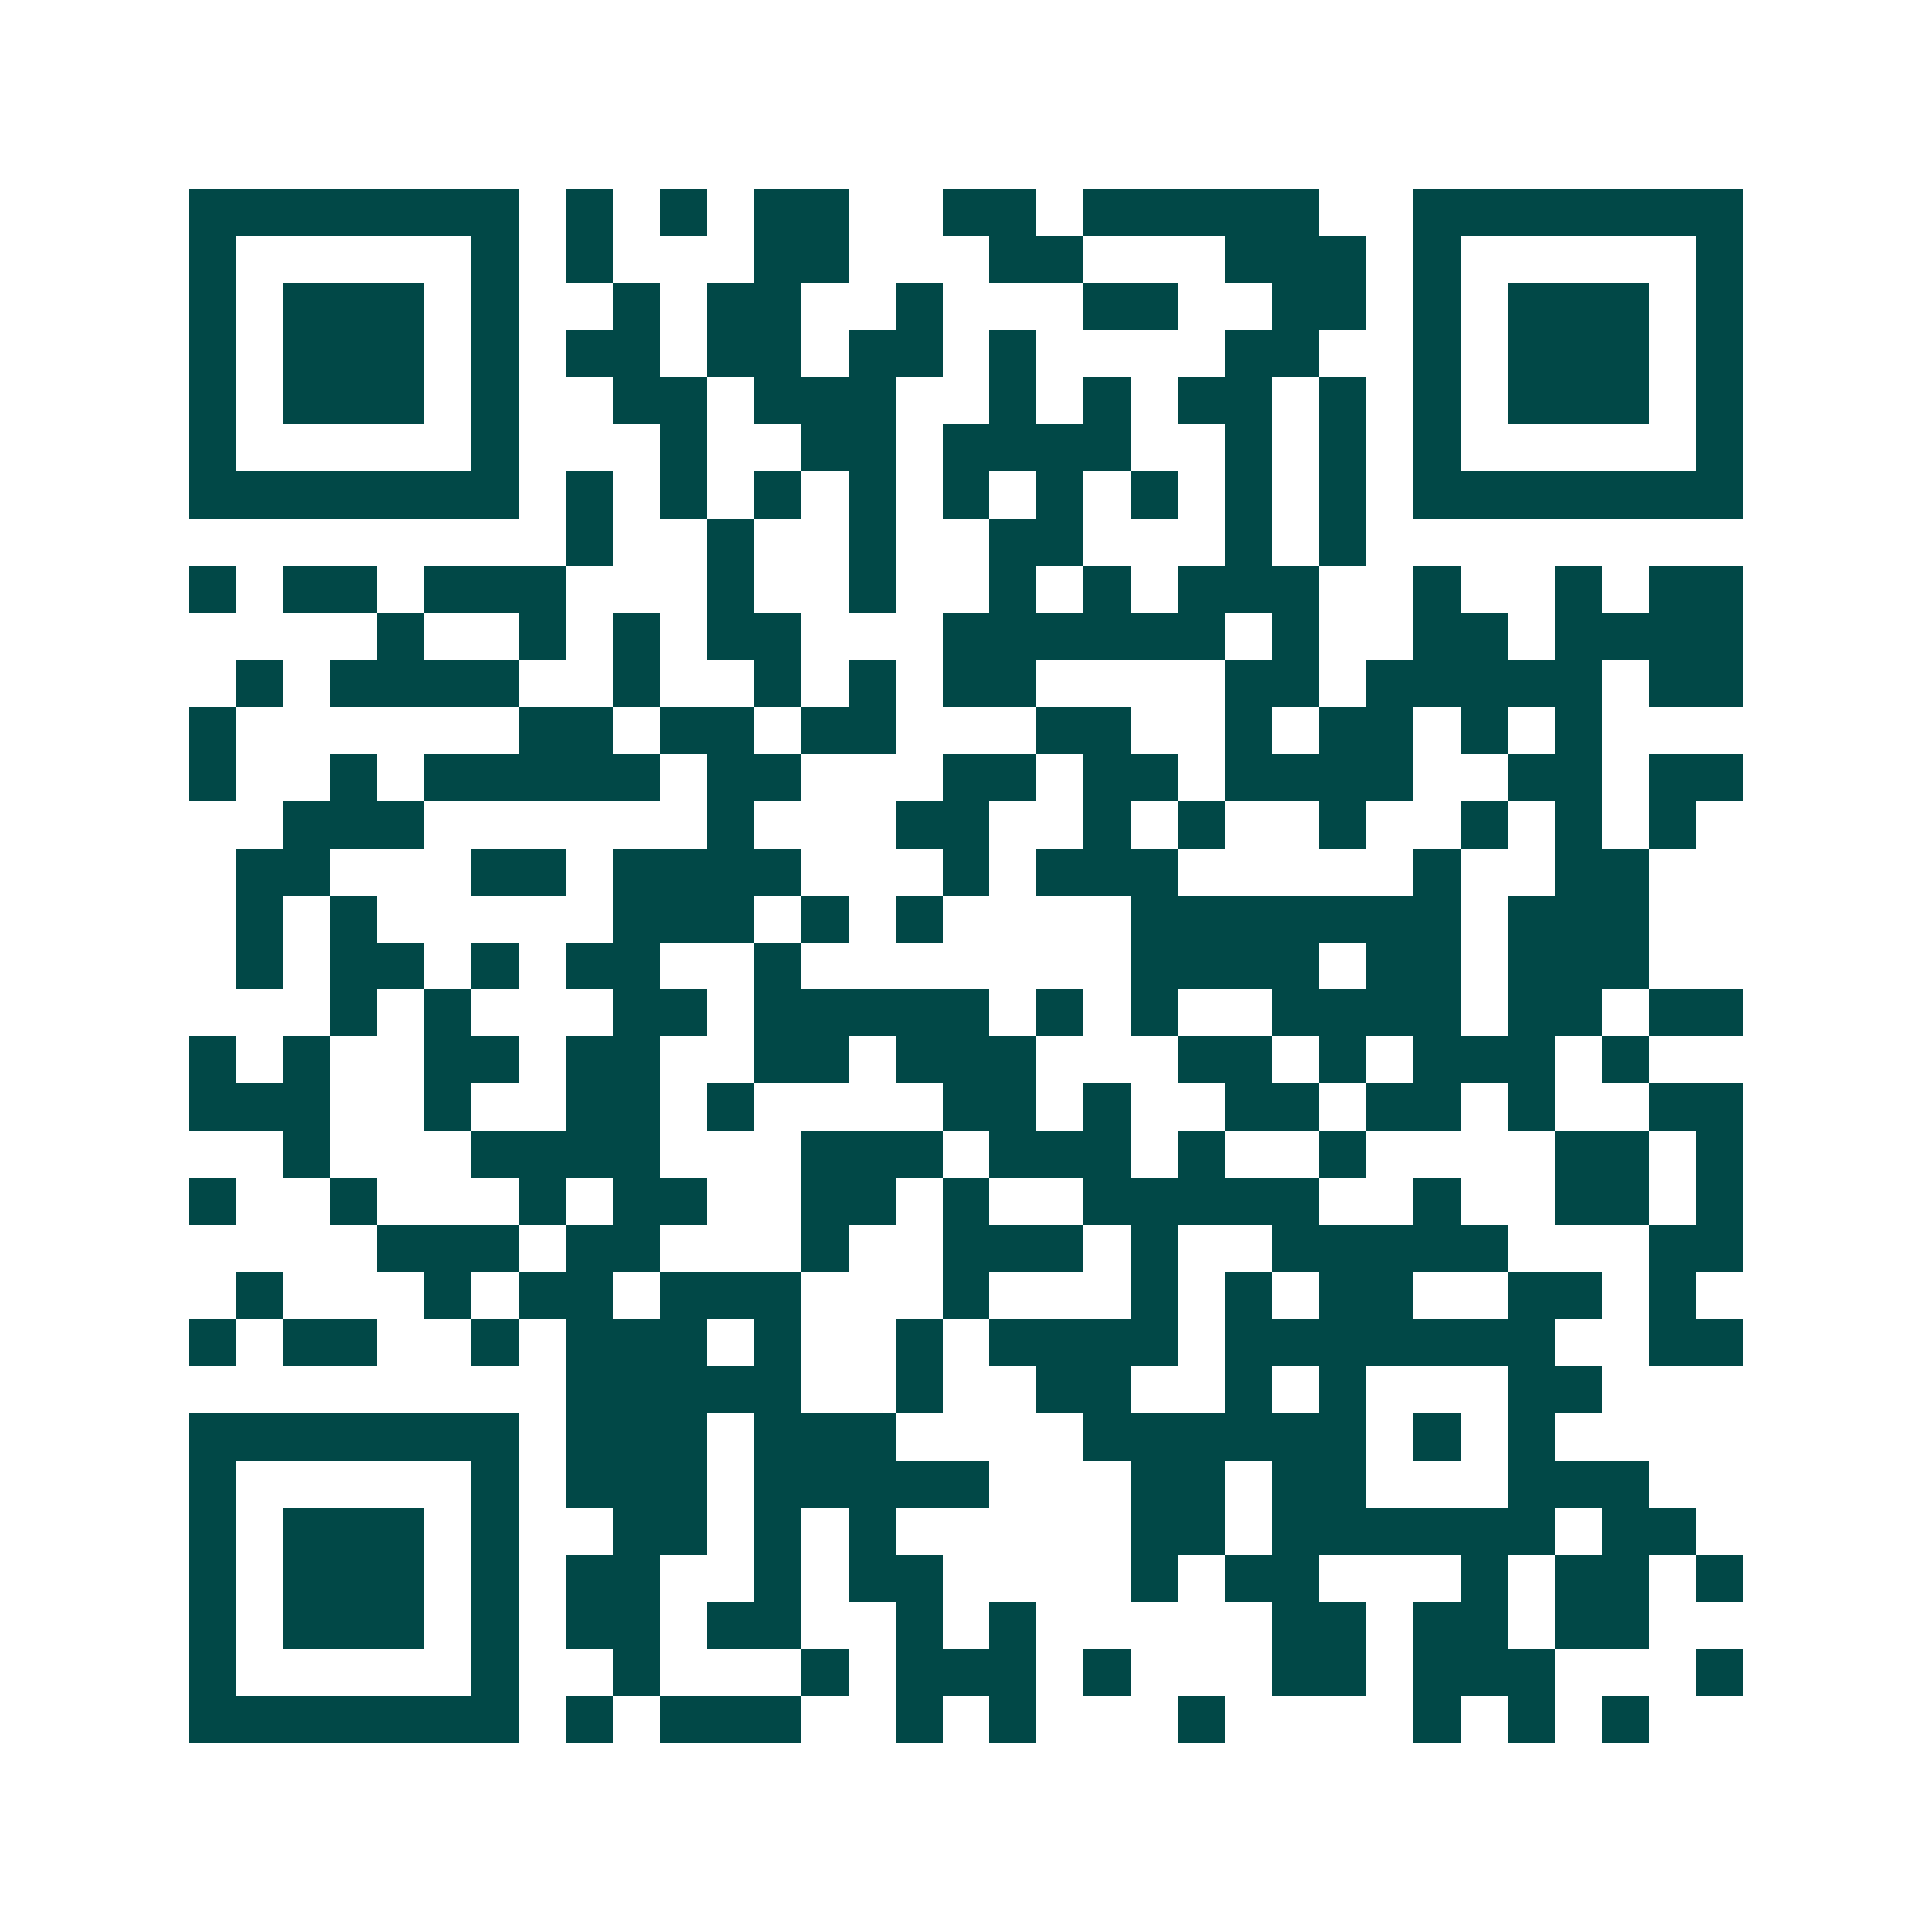 <svg xmlns="http://www.w3.org/2000/svg" width="200" height="200" viewBox="0 0 41 41" shape-rendering="crispEdges"><path fill="#ffffff" d="M0 0h41v41H0z"/><path stroke="#014847" d="M4 4.5h7m1 0h1m1 0h1m1 0h2m2 0h2m1 0h5m2 0h7M4 5.5h1m5 0h1m1 0h1m3 0h2m3 0h2m3 0h3m1 0h1m5 0h1M4 6.5h1m1 0h3m1 0h1m2 0h1m1 0h2m2 0h1m3 0h2m2 0h2m1 0h1m1 0h3m1 0h1M4 7.5h1m1 0h3m1 0h1m1 0h2m1 0h2m1 0h2m1 0h1m4 0h2m2 0h1m1 0h3m1 0h1M4 8.5h1m1 0h3m1 0h1m2 0h2m1 0h3m2 0h1m1 0h1m1 0h2m1 0h1m1 0h1m1 0h3m1 0h1M4 9.5h1m5 0h1m3 0h1m2 0h2m1 0h4m2 0h1m1 0h1m1 0h1m5 0h1M4 10.5h7m1 0h1m1 0h1m1 0h1m1 0h1m1 0h1m1 0h1m1 0h1m1 0h1m1 0h1m1 0h7M12 11.5h1m2 0h1m2 0h1m2 0h2m3 0h1m1 0h1M4 12.5h1m1 0h2m1 0h3m3 0h1m2 0h1m2 0h1m1 0h1m1 0h3m2 0h1m2 0h1m1 0h2M8 13.5h1m2 0h1m1 0h1m1 0h2m3 0h6m1 0h1m2 0h2m1 0h4M5 14.5h1m1 0h4m2 0h1m2 0h1m1 0h1m1 0h2m4 0h2m1 0h5m1 0h2M4 15.5h1m6 0h2m1 0h2m1 0h2m3 0h2m2 0h1m1 0h2m1 0h1m1 0h1M4 16.5h1m2 0h1m1 0h5m1 0h2m3 0h2m1 0h2m1 0h4m2 0h2m1 0h2M6 17.5h3m6 0h1m3 0h2m2 0h1m1 0h1m2 0h1m2 0h1m1 0h1m1 0h1M5 18.5h2m3 0h2m1 0h4m3 0h1m1 0h3m5 0h1m2 0h2M5 19.5h1m1 0h1m5 0h3m1 0h1m1 0h1m4 0h7m1 0h3M5 20.5h1m1 0h2m1 0h1m1 0h2m2 0h1m7 0h4m1 0h2m1 0h3M7 21.5h1m1 0h1m3 0h2m1 0h5m1 0h1m1 0h1m2 0h4m1 0h2m1 0h2M4 22.5h1m1 0h1m2 0h2m1 0h2m2 0h2m1 0h3m3 0h2m1 0h1m1 0h3m1 0h1M4 23.5h3m2 0h1m2 0h2m1 0h1m4 0h2m1 0h1m2 0h2m1 0h2m1 0h1m2 0h2M6 24.5h1m3 0h4m3 0h3m1 0h3m1 0h1m2 0h1m4 0h2m1 0h1M4 25.5h1m2 0h1m3 0h1m1 0h2m2 0h2m1 0h1m2 0h5m2 0h1m2 0h2m1 0h1M8 26.5h3m1 0h2m3 0h1m2 0h3m1 0h1m2 0h5m3 0h2M5 27.5h1m3 0h1m1 0h2m1 0h3m3 0h1m3 0h1m1 0h1m1 0h2m2 0h2m1 0h1M4 28.5h1m1 0h2m2 0h1m1 0h3m1 0h1m2 0h1m1 0h4m1 0h7m2 0h2M12 29.5h5m2 0h1m2 0h2m2 0h1m1 0h1m3 0h2M4 30.5h7m1 0h3m1 0h3m4 0h6m1 0h1m1 0h1M4 31.5h1m5 0h1m1 0h3m1 0h5m3 0h2m1 0h2m3 0h3M4 32.5h1m1 0h3m1 0h1m2 0h2m1 0h1m1 0h1m5 0h2m1 0h6m1 0h2M4 33.5h1m1 0h3m1 0h1m1 0h2m2 0h1m1 0h2m4 0h1m1 0h2m3 0h1m1 0h2m1 0h1M4 34.5h1m1 0h3m1 0h1m1 0h2m1 0h2m2 0h1m1 0h1m5 0h2m1 0h2m1 0h2M4 35.5h1m5 0h1m2 0h1m3 0h1m1 0h3m1 0h1m3 0h2m1 0h3m3 0h1M4 36.5h7m1 0h1m1 0h3m2 0h1m1 0h1m3 0h1m4 0h1m1 0h1m1 0h1"/></svg>
